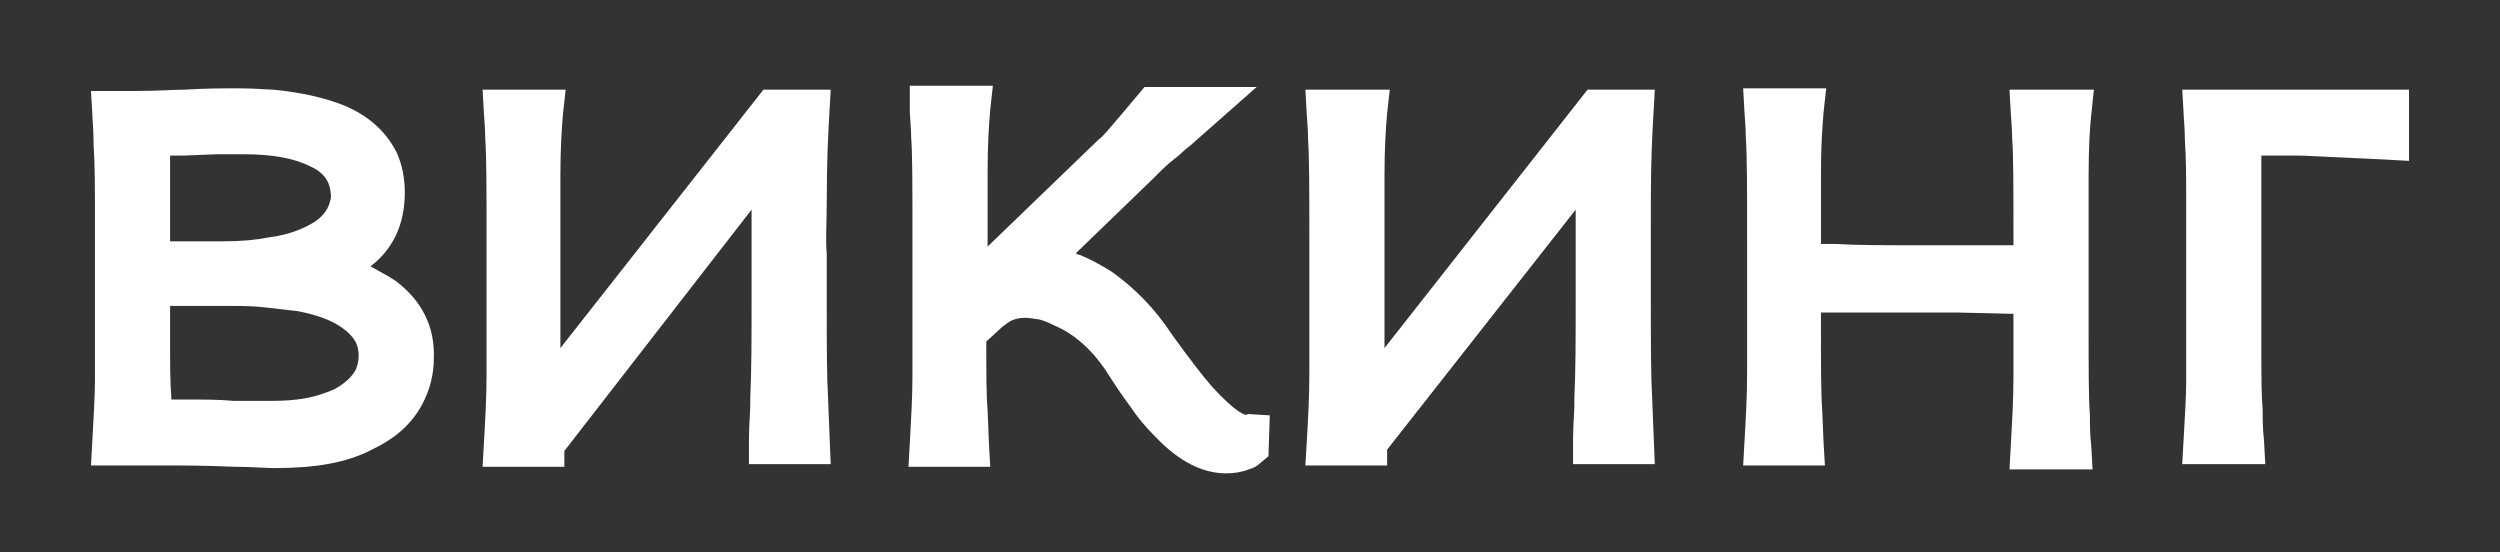 <?xml version="1.0" encoding="UTF-8"?> <!-- Generator: Adobe Illustrator 26.0.2, SVG Export Plug-In . SVG Version: 6.00 Build 0) --> <svg xmlns="http://www.w3.org/2000/svg" xmlns:xlink="http://www.w3.org/1999/xlink" id="Layer_1" x="0px" y="0px" viewBox="0 0 189.6 41.9" style="enable-background:new 0 0 189.6 41.9;" xml:space="preserve"><rect x="0" y="0" width="189.6" height="41.9" fill="#333333" stroke="none"/> <style type="text/css"> .st0{fill:#FFFFFF;} </style> <path class="st0" d="M30,21.3c-0.6-0.4-1.2-0.7-1.9-1.1c2.1-1.6,2.6-3.8,2.6-5.6c0-1.1-0.2-2.1-0.6-3c-0.8-1.6-2.1-2.8-4-3.6 c-1.5-0.6-3.3-1-5.4-1.2c-0.5,0-1.3-0.1-2.5-0.1c-1.3,0-2.7,0-4.2,0.1c-0.8,0-2.1,0.1-3.7,0.1H6.9L7,8.6C7,9,7.1,9.8,7.1,11 c0.1,1.5,0.1,3.3,0.1,5.2V26c0,1.2,0,2.2,0,2.8c0,1.2-0.1,2.8-0.2,4.7l-0.1,1.8h5.5c1.4,0,3.1,0,5.4,0.1c1.3,0,2.3,0.1,3,0.1 c3.1,0,5.5-0.4,7.4-1.4c1.7-0.8,3-1.9,3.8-3.4c0.6-1.1,0.9-2.3,0.9-3.5C33,24.8,32,22.8,30,21.3 M23.9,16.8c-0.8,0.5-1.9,1-3.5,1.2 c-1,0.2-2.1,0.3-3.4,0.3l-1.5,0c-0.4,0-0.9,0-1.6,0h-1v-6.5c0.4,0,0.7,0,1,0l2.5-0.1l1,0c0.3,0,0.7,0,1.2,0c2,0,3.7,0.3,4.9,0.9 c1.1,0.5,1.6,1.2,1.6,2.4C25,15.4,24.9,16.1,23.9,16.8 M12.9,23.2l1.3,0c0.6,0,1.6,0,2.8,0c1.1,0,2.1,0,3,0.1 c0.9,0.1,1.7,0.2,2.6,0.3c1.5,0.3,2.6,0.7,3.4,1.3c1.1,0.8,1.2,1.5,1.2,2.1c0,0.4-0.1,0.7-0.2,1c-0.3,0.6-0.9,1.1-1.6,1.5 c-0.9,0.4-1.9,0.7-2.9,0.8c-0.8,0.1-1.5,0.1-2,0.1l-1,0c-0.4,0-1,0-1.8,0c-1.1-0.1-2.3-0.1-3.5-0.1H13c-0.1-1.3-0.1-2.8-0.1-4.2 V23.2z"></path> <path class="st0" d="M62.7,15.3c0-2.9,0.1-5.1,0.2-6.7L63,6.8h-5.1L42.5,26.4c0-0.5,0-1.1,0-1.7v-6.8c0-2.2,0-3.7,0-4.6 c0-2,0.1-3.6,0.2-4.7l0.2-1.8h-6.3l0.1,1.8c0.1,1.3,0.1,1.7,0.1,1.8l0,0.1c0.1,1.5,0.1,4,0.1,7.4v6.8c0,1.7,0,3,0,3.7 c0,1.7-0.1,3.5-0.2,5.2l-0.1,1.8h6.2v-1.2L57,15.9v7c0,2.7,0,5.1-0.1,7.3l0,0.5c0,0.6-0.1,1.5-0.1,2.8l0,1.7h6.2l-0.2-5l0,0 c-0.1-1.8-0.1-4.2-0.1-7.4v-3.6C62.6,18.3,62.7,17,62.7,15.3"></path> <path class="st0" d="M91.9,29.3c-0.7-0.8-1.7-2.1-3-3.9c-1.3-2-2.9-3.6-4.6-4.8c-0.8-0.5-1.7-1-2.5-1.3c-0.1,0-0.1,0-0.2-0.1 l5.9-5.7l0.6-0.6c0.4-0.4,0.9-0.8,1.4-1.2l0,0c0.4-0.4,0.7-0.6,0.7-0.6l-0.3-0.3l0.3,0.3l5.1-4.5h-8.5l-1.6,1.9 c-1.1,1.3-1.6,1.9-1.9,2.1l-8.4,8.1v-1.1c0-2.3,0-3.8,0-4.6c0-2,0.1-3.6,0.2-4.7l0.2-1.8h-6.3L69,8.5c0.1,1.4,0.1,1.7,0.1,1.8l0,0.1 c0.1,1.2,0.1,3.7,0.1,7.4v6.9c0,1.7,0,2.9,0,3.7c0,1.7-0.1,3.4-0.2,5.2l-0.1,1.8h6.2L75,33.6l-0.1-2.5c-0.1-1.1-0.1-2.9-0.1-5.2 l1.2-1.1l0.4-0.3c0.4-0.3,0.9-0.4,1.4-0.4c0,0,0.2,0,0.8,0.1c0.2,0,0.6,0.1,1.4,0.5c1.4,0.6,2.7,1.7,3.8,3.3c0.7,1.1,1.3,2,1.9,2.8 c0.6,0.9,1.2,1.6,1.9,2.3c1.8,1.9,3.6,2.8,5.4,2.8c0.6,0,1.2-0.1,1.7-0.3c0.4-0.1,0.7-0.3,0.9-0.5l0.6-0.5l0.1-3.1l-1.7-0.1 C94.6,31.6,93.8,31.4,91.9,29.3"></path> <path class="st0" d="M125.2,15.3c0-2.9,0.1-5.1,0.2-6.7l0.1-1.8h-5.1L105,26.4c0-0.5,0-1.1,0-1.7v-6.8c0-2.2,0-3.7,0-4.6 c0-2,0.1-3.6,0.2-4.7l0.2-1.8H99l0.1,1.8c0.1,1.3,0.1,1.7,0.1,1.8l0,0.1c0.1,1.5,0.1,4,0.1,7.4v6.8c0,1.7,0,3,0,3.7 c0,1.7-0.1,3.5-0.2,5.2L99,35.3h6.2v-1.2l14.3-18.2v7c0,2.7,0,5.1-0.1,7.3l0,0.5c0,0.6-0.1,1.5-0.1,2.8l0,1.7h6.2l-0.2-5l0,0 c-0.1-1.8-0.1-4.2-0.1-7.4v-3.6C125.2,18.3,125.2,17,125.2,15.3"></path> <path class="st0" d="M158.4,13.3c0-2.1,0.1-3.7,0.2-4.6l0.2-1.9h-6.4l0.1,1.8c0.1,1.3,0.1,1.7,0.1,1.8l0,0.1 c0.1,1.2,0.1,3.7,0.1,7.4v0.7l-2.2,0c-1.9,0-3.5,0-4.9,0c-2.7,0-4.8,0-6.4-0.1l-1.1,0v-0.7c0-2.2,0-3.7,0-4.6c0-2,0.1-3.6,0.2-4.7 l0.2-1.8h-6.3l0.1,1.8c0.1,1.3,0.1,1.7,0.1,1.8l0,0.1c0.1,1.5,0.1,4,0.1,7.4v6.8c0,1.7,0,3,0,3.7c0,1.7-0.1,3.5-0.2,5.2l-0.1,1.8 h6.2l-0.1-1.7l-0.1-2.4c-0.1-1.3-0.1-3.5-0.1-6.4v-1.1l1.3,0c2.1,0,4.2,0,6.2,0c1.2,0,2.2,0,2.8,0l4.3,0.1v1.1c0,1.7,0,3,0,3.7 c0,1.7-0.1,3.4-0.2,5.2l-0.1,1.8h6.3l-0.1-1.8c-0.1-0.8-0.1-1.6-0.1-2.3l0,0c-0.1-1.3-0.1-3.5-0.1-6.4v-6.8 C158.4,15.7,158.4,14.1,158.4,13.3"></path> <path class="st0" d="M165.5,6.8l0.1,1.7c0,0.4,0.1,1.1,0.1,2.1c0.1,1.4,0.1,2.9,0.1,4.5v11.3c0,1.1,0,1.9,0,2.5 c0,1.2-0.1,2.7-0.2,4.5l-0.1,1.8h6.3l-0.1-1.8c-0.1-0.9-0.1-1.7-0.1-2.3c-0.1-1.2-0.1-2.8-0.1-4.7V11.8l3,0c2.1,0.1,4.3,0.2,6.4,0.3 l1.8,0.1V6.8H165.5z"></path> </svg> 